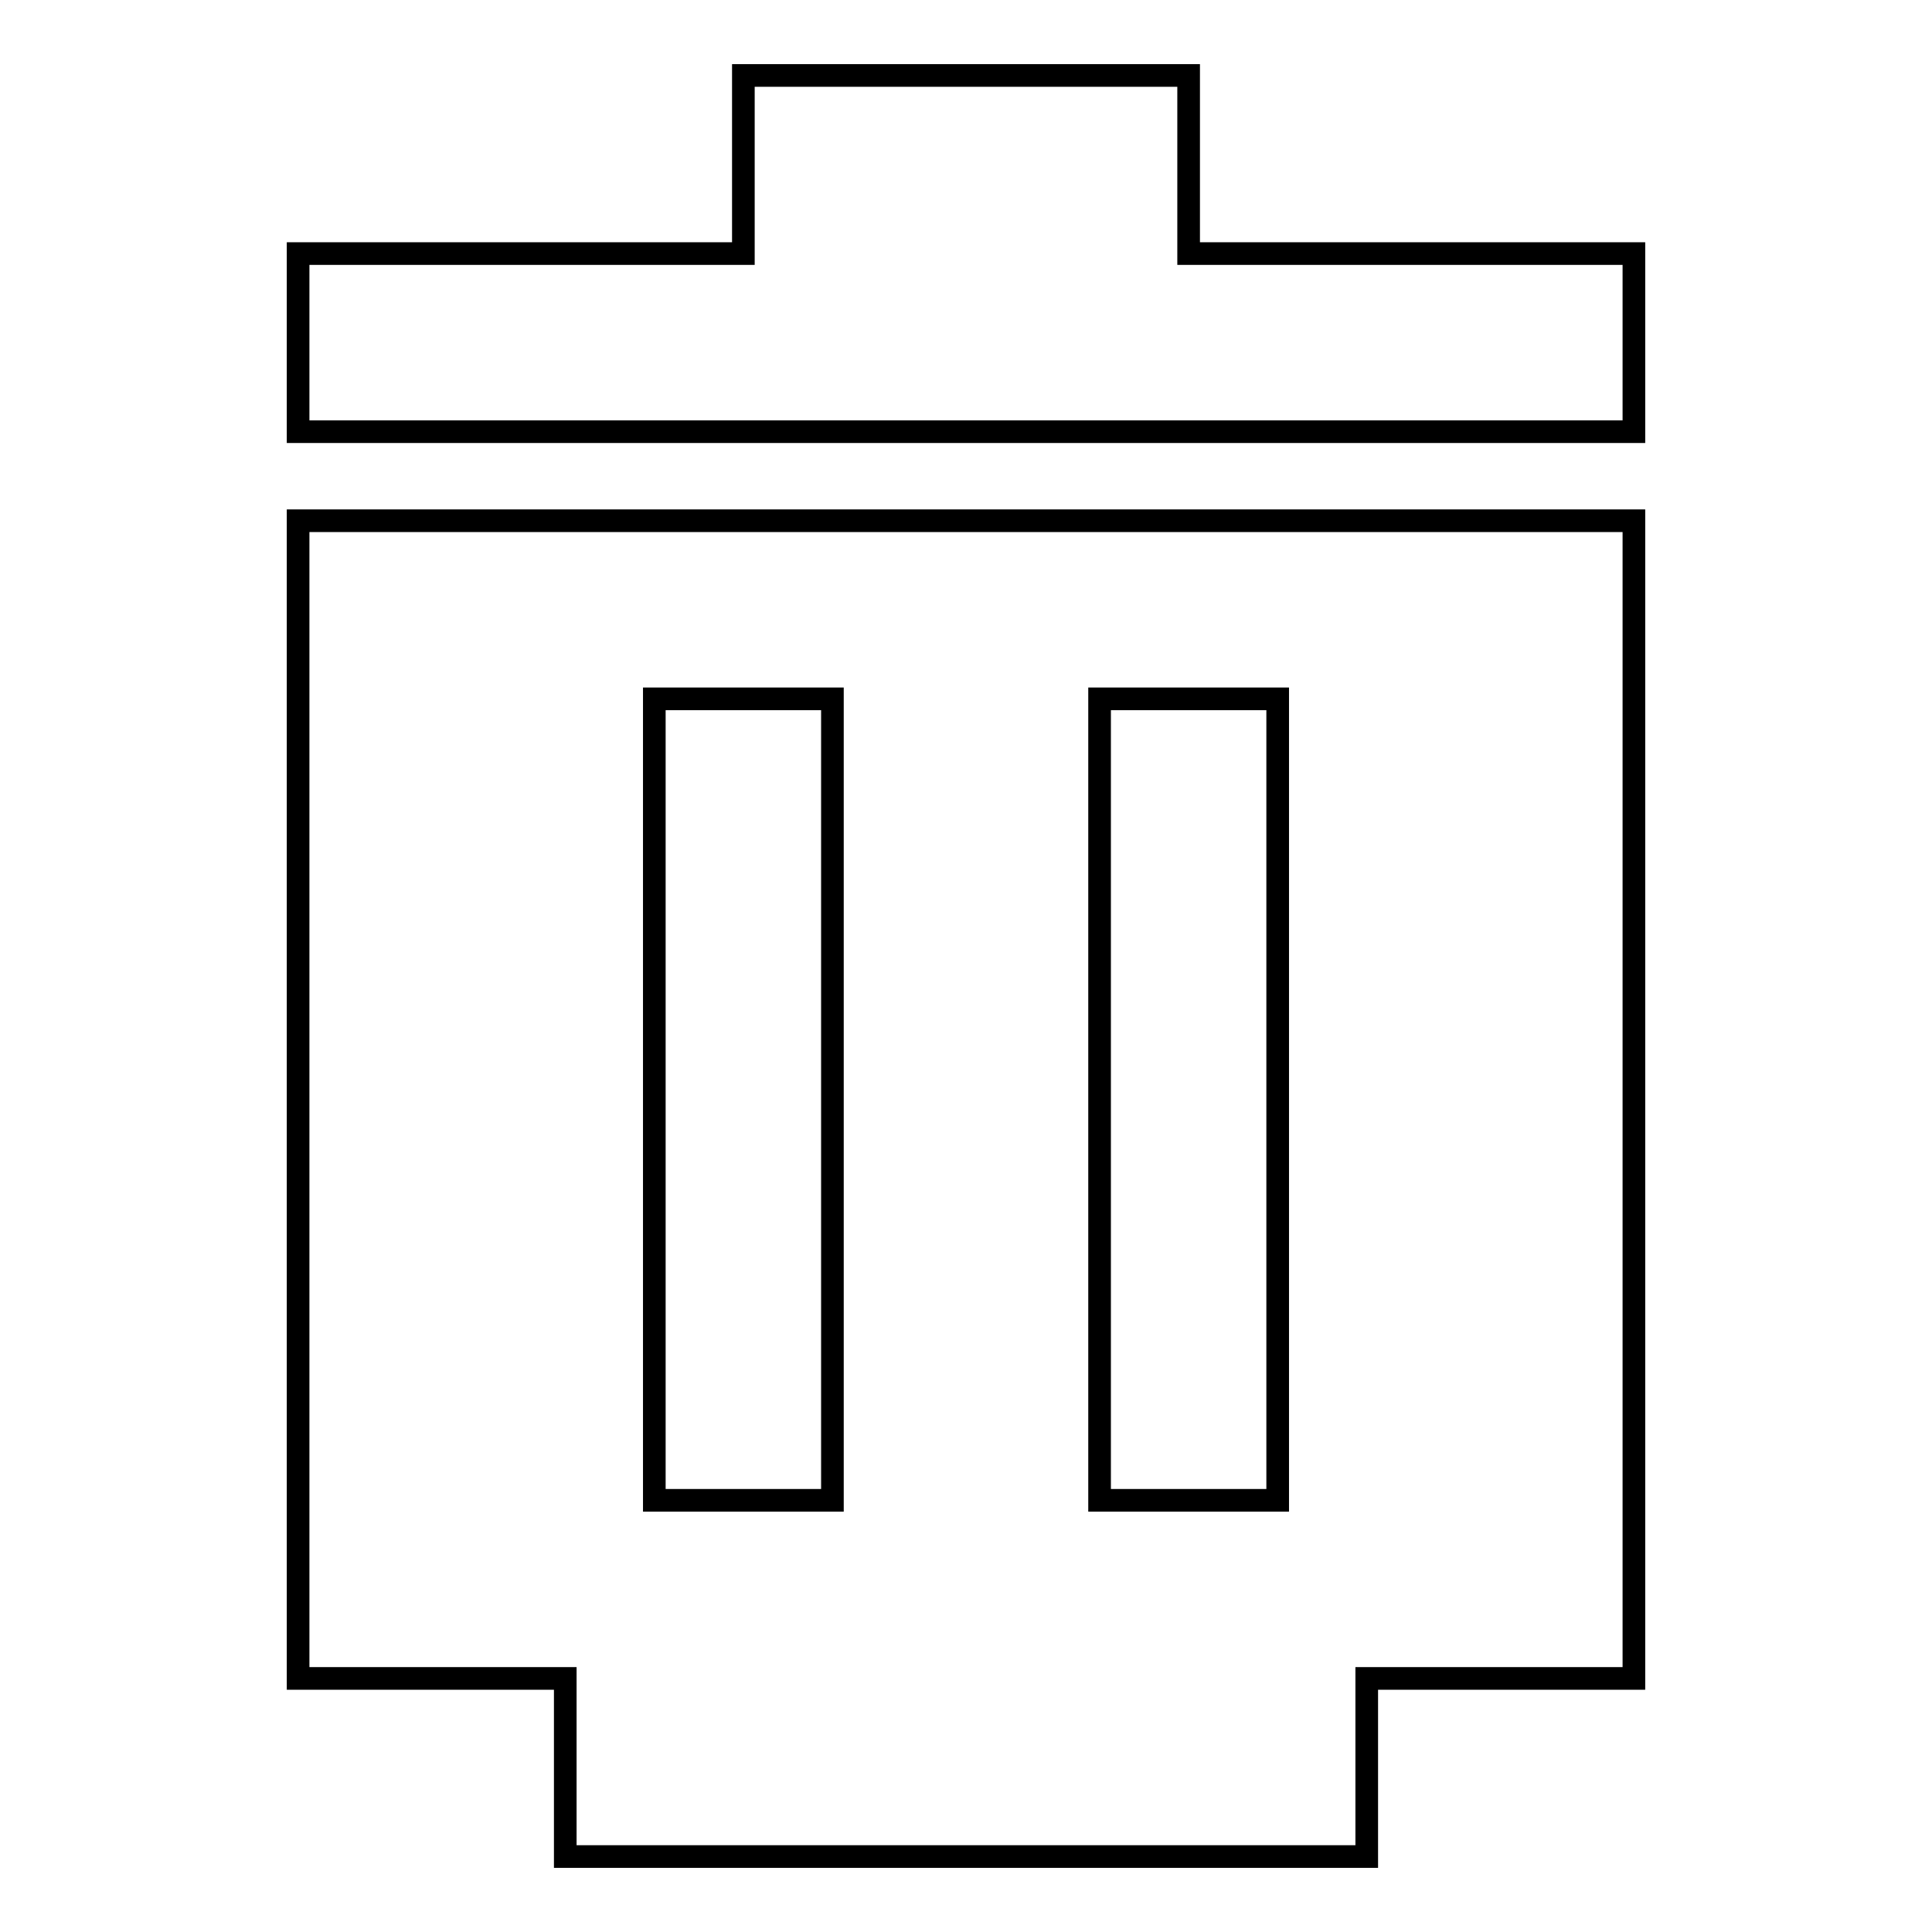 <?xml version="1.0" encoding="utf-8"?>
<!-- Svg Vector Icons : http://www.onlinewebfonts.com/icon -->
<!DOCTYPE svg PUBLIC "-//W3C//DTD SVG 1.1//EN" "http://www.w3.org/Graphics/SVG/1.1/DTD/svg11.dtd">
<svg version="1.1" xmlns="http://www.w3.org/2000/svg" xmlns:xlink="http://www.w3.org/1999/xlink" x="0px" y="0px" viewBox="0 0 256 256" enable-background="new 0 0 256 256" xml:space="preserve">
<g><g><path stroke-width="3" fill-opacity="0" stroke="#000000"  d="M181.1,222.4V246H74.9v-23.6H39.5V69h177v153.4H181.1z M110.3,92.6H86.7v106.2h23.6V92.6z M169.3,92.6h-23.6v106.2h23.6V92.6z M98.5,57.2h-59V33.6h59V10h59v23.6h59v23.6h-59H98.5z"/></g></g>
</svg>